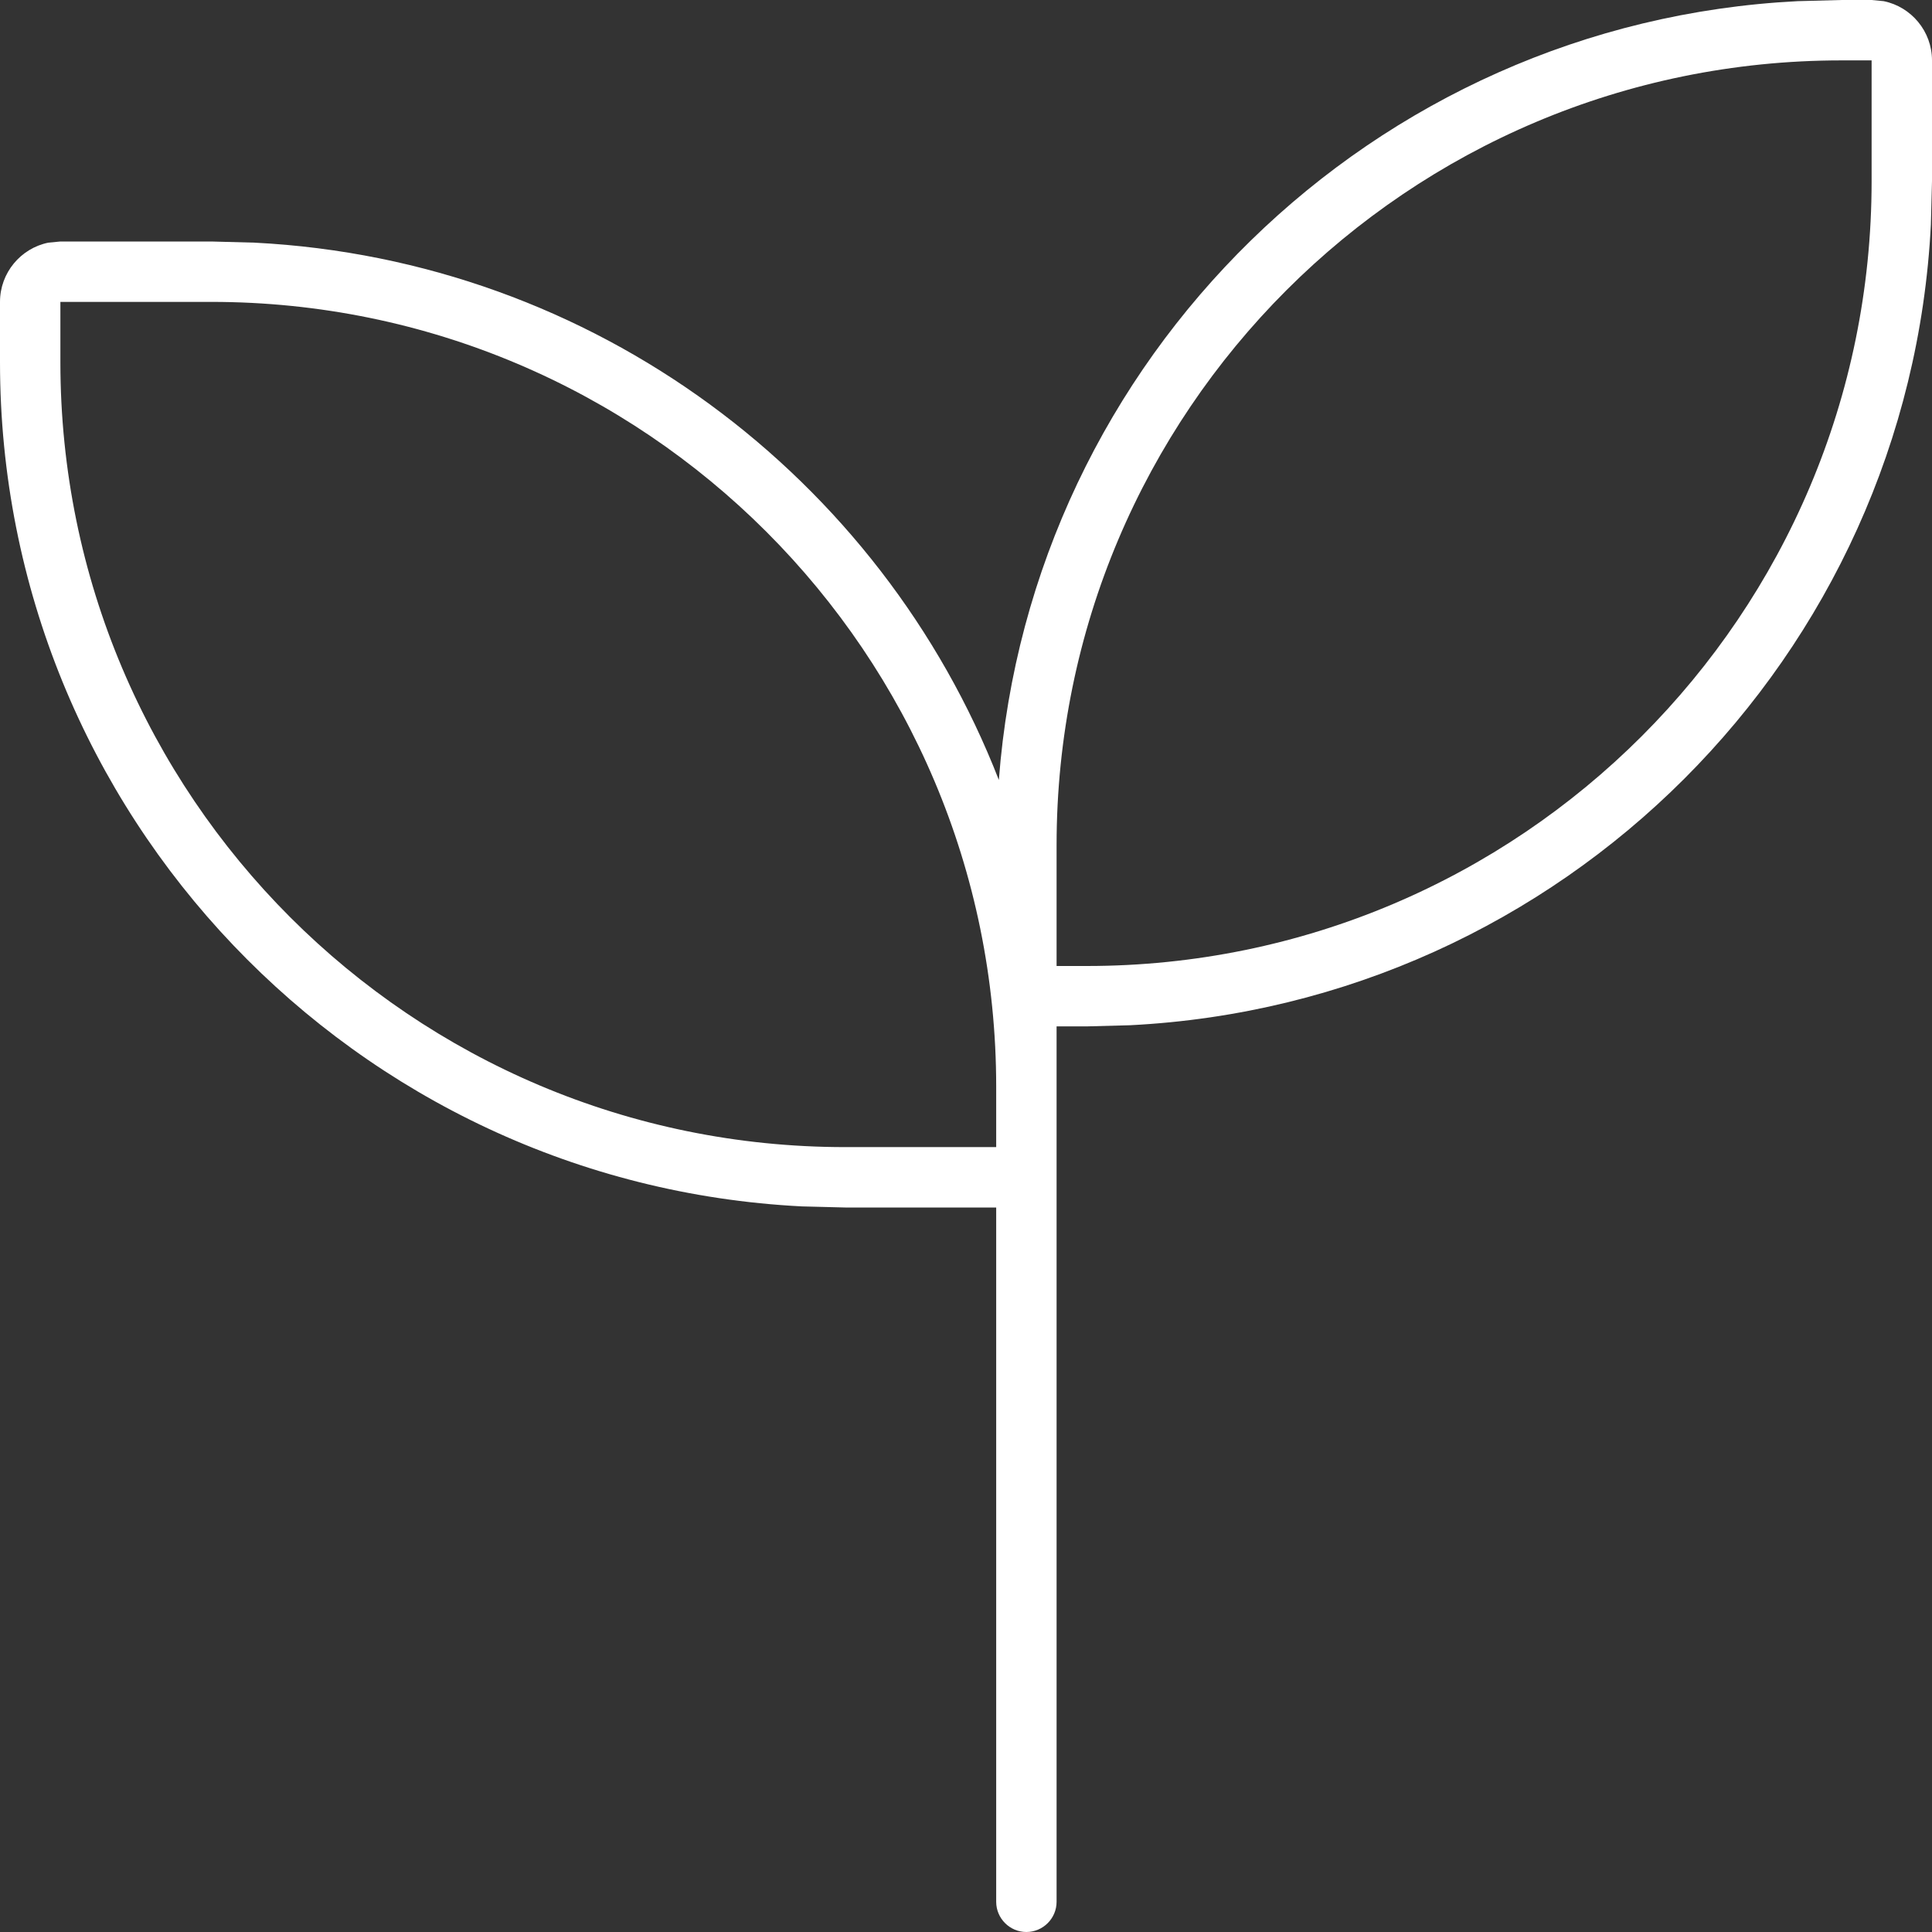 <?xml version="1.0" encoding="UTF-8"?>
<svg xmlns="http://www.w3.org/2000/svg" width="35" height="35" viewBox="0 0 35 35" fill="none">
  <rect x="0" y="0" width="35" height="35" fill="#333333" stroke="none"/>
  <path d="M33.906 0L34.125 0.021C34.624 0.123 35 0.567 35 1.094V3.281L34.98 4.067C34.583 11.895 28.301 18.177 20.474 18.573L19.688 18.594H19.141V34.453C19.141 34.754 18.895 35 18.594 35C18.293 35 18.047 34.754 18.047 34.453V21.875H15.312L14.526 21.855C6.433 21.444 0 14.752 0 6.562V5.469C0 4.942 0.376 4.498 0.875 4.396L1.094 4.375H3.828L4.614 4.396C10.767 4.71 15.962 8.654 18.095 14.13C18.676 6.487 24.869 0.41 32.566 0.021L33.359 0H33.906ZM1.094 6.562C1.094 14.417 7.458 20.781 15.312 20.781H18.047V19.688C18.047 11.833 11.683 5.469 3.828 5.469H1.094V6.562ZM33.359 1.094C25.505 1.094 19.141 7.458 19.141 15.312V17.5H19.688C27.542 17.5 33.906 11.136 33.906 3.281V1.094H33.359Z" fill="white"></path>
</svg>
